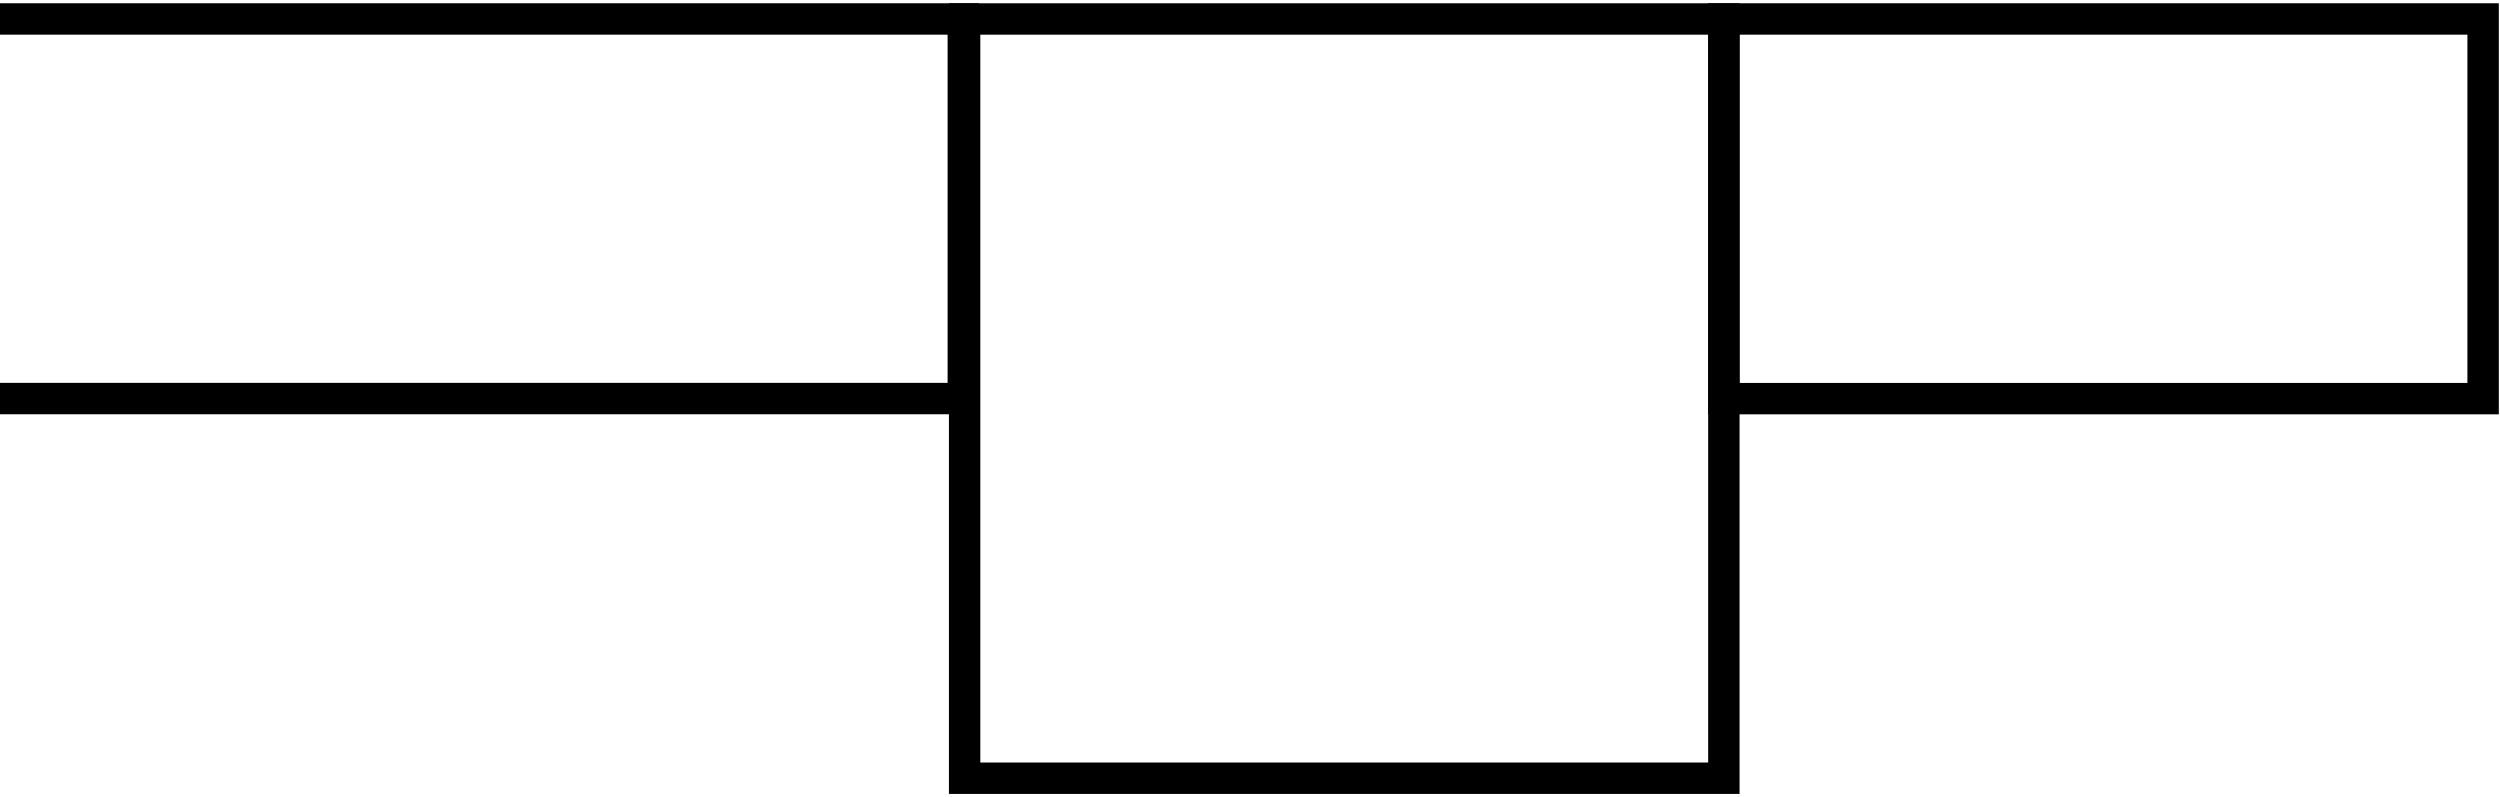 <svg width="414" height="132" viewBox="0 0 414 132" fill="none" xmlns="http://www.w3.org/2000/svg">
<rect x="411.203" y="3.143" width="62.865" height="125.731" transform="rotate(90 411.203 3.143)" stroke="black" stroke-width="5.2"/>
<rect x="159.742" y="3.142" width="125.731" height="125.731" stroke="black" stroke-width="5.2"/>
<rect x="159.521" y="3.142" width="62.865" height="189.376" transform="rotate(90 159.521 3.142)" stroke="black" stroke-width="5.2"/>
</svg>
